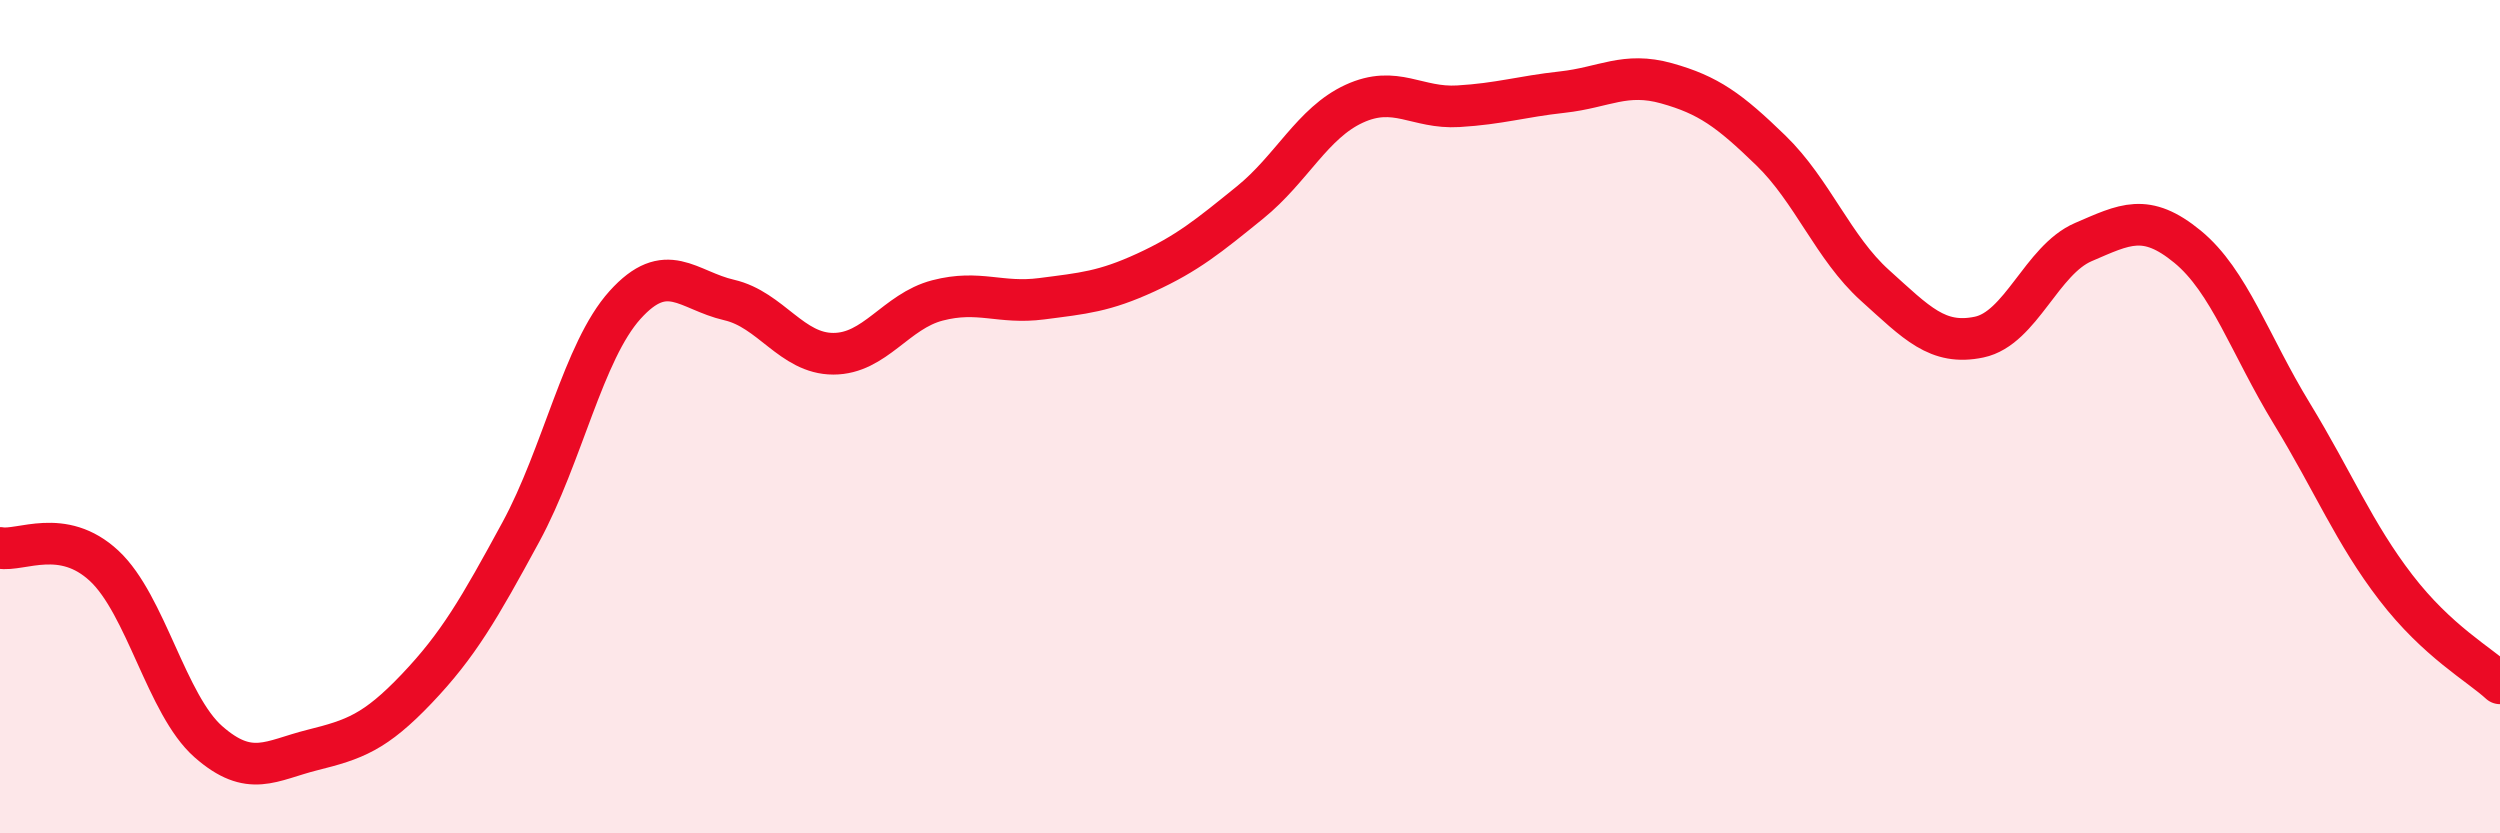
    <svg width="60" height="20" viewBox="0 0 60 20" xmlns="http://www.w3.org/2000/svg">
      <path
        d="M 0,13.15 C 0.5,13.24 1.5,12.65 2.5,13.58 C 3.5,14.51 4,16.92 5,17.8 C 6,18.68 6.5,18.25 7.5,18 C 8.5,17.75 9,17.58 10,16.53 C 11,15.48 11.5,14.61 12.5,12.77 C 13.5,10.93 14,8.43 15,7.32 C 16,6.21 16.5,6.97 17.5,7.2 C 18.5,7.43 19,8.49 20,8.49 C 21,8.49 21.5,7.47 22.5,7.21 C 23.5,6.95 24,7.3 25,7.17 C 26,7.04 26.5,7 27.5,6.54 C 28.5,6.08 29,5.67 30,4.86 C 31,4.05 31.5,2.95 32.5,2.49 C 33.5,2.03 34,2.61 35,2.55 C 36,2.49 36.5,2.32 37.5,2.21 C 38.5,2.1 39,1.72 40,2 C 41,2.28 41.5,2.64 42.5,3.61 C 43.5,4.58 44,5.95 45,6.85 C 46,7.75 46.5,8.3 47.5,8.09 C 48.5,7.88 49,6.24 50,5.81 C 51,5.38 51.5,5.1 52.5,5.92 C 53.5,6.74 54,8.28 55,9.92 C 56,11.56 56.5,12.8 57.5,14.1 C 58.5,15.4 59.5,15.94 60,16.4L60 20L0 20Z"
        fill="#EB0A25"
        opacity="0.1"
        stroke-linecap="round"
        stroke-linejoin="round"
      />
      <path
        d="M 0,13.15 C 0.5,13.24 1.5,12.65 2.5,13.58 C 3.5,14.51 4,16.92 5,17.8 C 6,18.68 6.5,18.25 7.5,18 C 8.5,17.75 9,17.58 10,16.53 C 11,15.48 11.5,14.61 12.5,12.77 C 13.5,10.93 14,8.43 15,7.32 C 16,6.21 16.5,6.97 17.5,7.2 C 18.5,7.43 19,8.49 20,8.49 C 21,8.49 21.5,7.47 22.5,7.21 C 23.5,6.95 24,7.3 25,7.17 C 26,7.04 26.5,7 27.5,6.54 C 28.5,6.08 29,5.67 30,4.86 C 31,4.05 31.5,2.95 32.5,2.49 C 33.5,2.03 34,2.61 35,2.55 C 36,2.49 36.5,2.32 37.5,2.21 C 38.5,2.1 39,1.72 40,2 C 41,2.28 41.5,2.64 42.5,3.61 C 43.5,4.58 44,5.95 45,6.85 C 46,7.75 46.5,8.3 47.5,8.09 C 48.5,7.88 49,6.24 50,5.81 C 51,5.38 51.5,5.1 52.5,5.92 C 53.5,6.74 54,8.28 55,9.92 C 56,11.56 56.5,12.8 57.5,14.1 C 58.5,15.4 59.5,15.94 60,16.4"
        stroke="#EB0A25"
        stroke-width="1"
        fill="none"
        stroke-linecap="round"
        stroke-linejoin="round"
      />
    </svg>
  